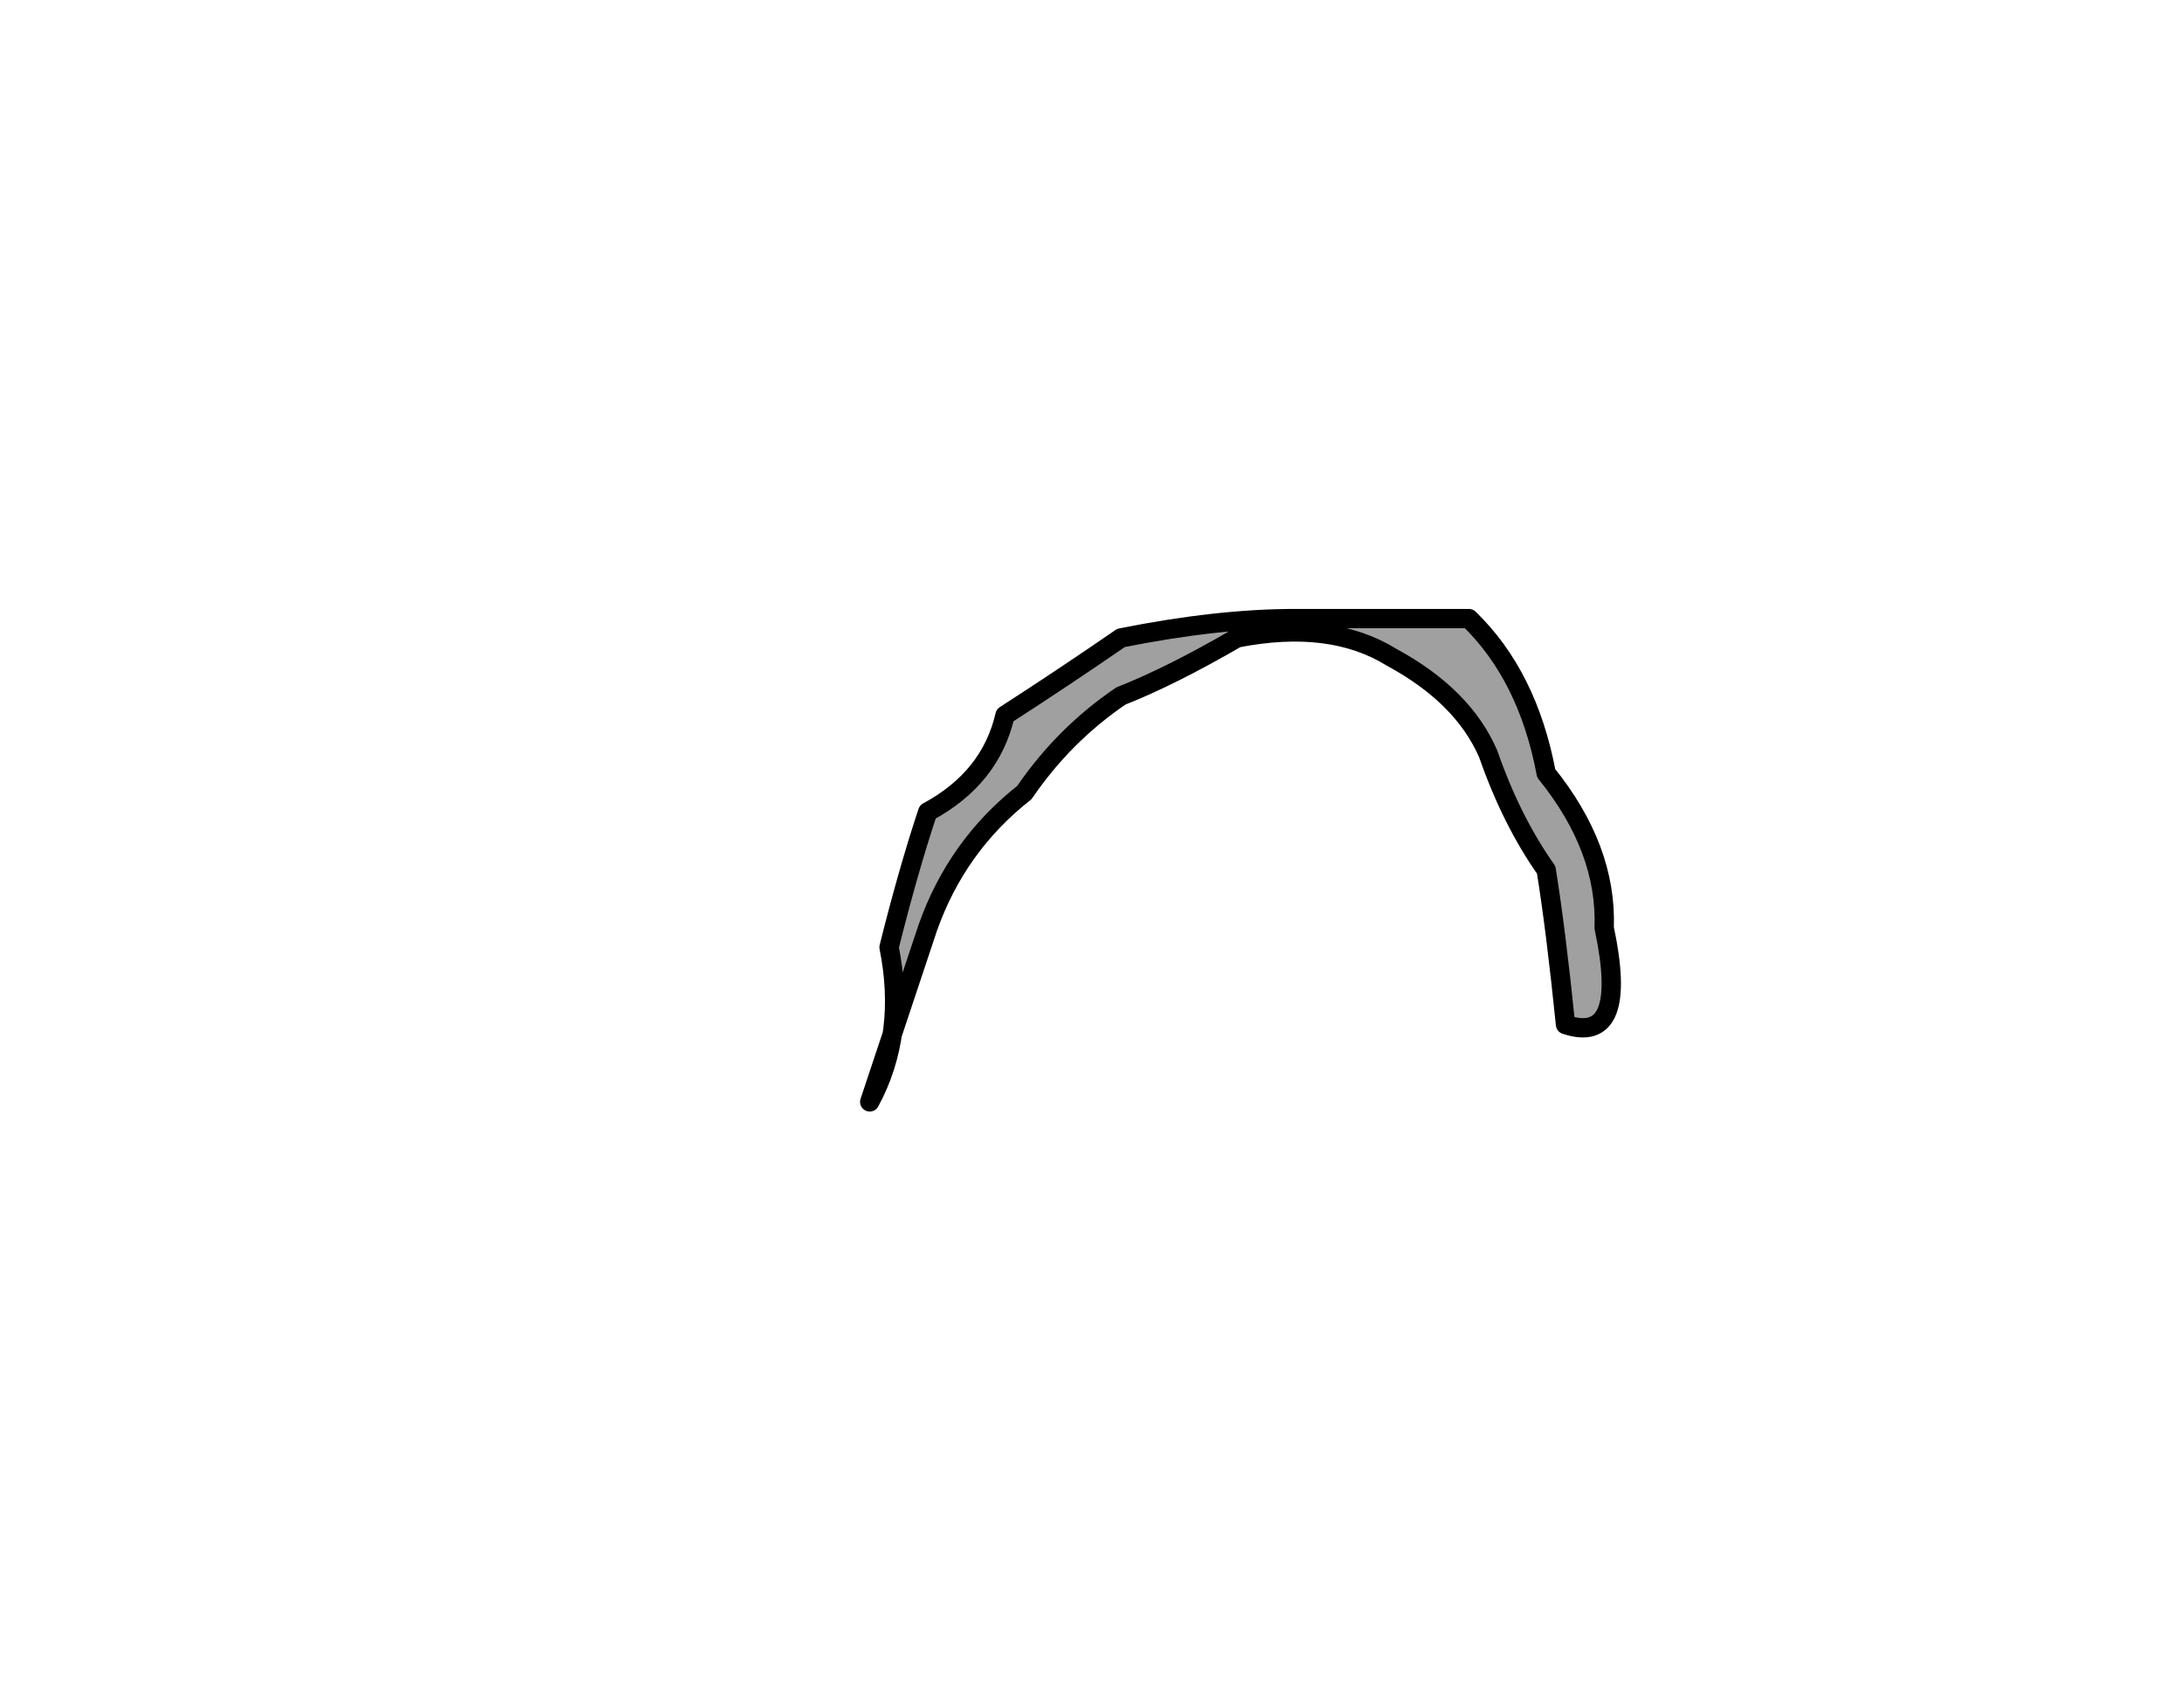 <?xml version="1.0" encoding="UTF-8" standalone="no"?>
<svg xmlns:xlink="http://www.w3.org/1999/xlink" height="87.0px" width="113.0px" xmlns="http://www.w3.org/2000/svg">
  <g transform="matrix(1.0, 0.0, 0.0, 1.0, -317.0, -200.0)">
    <path d="M362.0 257.0 L365.0 248.0 Q366.5 243.75 370.0 241.0 372.05 238.0 375.0 236.0 377.55 235.0 381.0 233.0 385.85 232.05 389.0 234.0 392.7 236.0 394.0 239.0 395.2 242.45 397.0 245.0 397.5 248.1 398.0 253.0 401.3 254.1 400.0 248.0 400.15 243.9 397.0 240.0 396.05 234.95 393.0 232.0 389.0 232.0 384.0 232.0 380.0 232.0 375.0 233.0 372.1 235.0 369.0 237.0 368.25 240.25 365.0 242.0 364.0 245.0 363.0 249.0 363.9 253.5 362.0 257.0" fill="#a0a0a0" fill-rule="evenodd" stroke="none">
      <animate attributeName="fill" dur="2s" repeatCount="indefinite" values="#a0a0a0;#a0a0a1"/>
      <animate attributeName="fill-opacity" dur="2s" repeatCount="indefinite" values="1.0;1.0"/>
      <animate attributeName="d" dur="2s" repeatCount="indefinite" values="M362.0 257.0 L365.0 248.0 Q366.5 243.75 370.0 241.0 372.05 238.0 375.0 236.0 377.55 235.0 381.0 233.0 385.85 232.05 389.0 234.0 392.7 236.0 394.0 239.0 395.2 242.45 397.0 245.0 397.5 248.1 398.0 253.0 401.3 254.1 400.0 248.0 400.15 243.9 397.0 240.0 396.05 234.95 393.0 232.0 389.0 232.0 384.0 232.0 380.0 232.0 375.0 233.0 372.1 235.0 369.0 237.0 368.25 240.25 365.0 242.0 364.0 245.0 363.0 249.0 363.9 253.5 362.0 257.0;M347.0 255.0 L350.0 246.0 Q351.5 241.75 355.0 239.0 357.05 236.0 360.0 234.0 362.55 233.0 366.0 231.0 370.85 230.05 374.0 232.0 377.7 234.0 379.0 237.0 380.2 240.45 382.0 243.0 382.5 246.1 383.0 251.0 386.3 252.1 385.0 246.0 385.15 241.9 382.0 238.0 381.05 232.95 378.0 230.0 374.0 230.0 369.0 230.0 365.0 230.0 360.0 231.0 357.1 233.0 354.0 235.0 353.25 238.25 350.0 240.0 349.0 243.0 348.0 247.0 348.9 251.5 347.0 255.0"/>
    </path>
    <path d="M362.0 257.0 Q363.9 253.5 363.0 249.0 364.0 245.0 365.0 242.0 368.25 240.25 369.0 237.0 372.1 235.0 375.0 233.0 380.0 232.0 384.0 232.0 389.0 232.0 393.0 232.0 396.05 234.95 397.0 240.0 400.15 243.9 400.0 248.0 401.3 254.1 398.0 253.0 397.5 248.1 397.0 245.0 395.2 242.45 394.0 239.0 392.7 236.0 389.0 234.0 385.85 232.05 381.0 233.0 377.55 235.0 375.0 236.0 372.05 238.0 370.0 241.0 366.5 243.75 365.0 248.0 L362.0 257.0 Q363.9 253.5 363.0 249.0 364.0 245.0 365.0 242.0 368.25 240.25 369.0 237.0 372.1 235.0 375.0 233.0 380.0 232.0 384.0 232.0 389.0 232.0 393.0 232.0 396.05 234.95 397.0 240.0 400.15 243.9 400.0 248.0 401.3 254.1 398.0 253.0 397.5 248.1 397.0 245.0 395.2 242.45 394.0 239.0 392.7 236.0 389.0 234.0 385.85 232.05 381.0 233.0 377.55 235.0 375.0 236.0 372.05 238.0 370.0 241.0 366.5 243.75 365.0 248.0 L362.0 257.0" fill="none" stroke="#000000" stroke-linecap="round" stroke-linejoin="round" stroke-width="1.0">
      <animate attributeName="stroke" dur="2s" repeatCount="indefinite" values="#000000;#000001"/>
      <animate attributeName="stroke-width" dur="2s" repeatCount="indefinite" values="1.0;1.0"/>
      <animate attributeName="fill-opacity" dur="2s" repeatCount="indefinite" values="1.0;1.0"/>
      <animate attributeName="d" dur="2s" repeatCount="indefinite" values="M362.0 257.0 Q363.9 253.5 363.0 249.0 364.0 245.0 365.0 242.0 368.25 240.25 369.0 237.0 372.1 235.0 375.0 233.0 380.0 232.0 384.0 232.0 389.0 232.0 393.0 232.0 396.05 234.95 397.0 240.0 400.15 243.9 400.0 248.0 401.3 254.1 398.0 253.0 397.5 248.1 397.0 245.0 395.2 242.45 394.0 239.0 392.7 236.0 389.0 234.0 385.85 232.05 381.0 233.0 377.55 235.0 375.0 236.0 372.05 238.0 370.0 241.0 366.5 243.75 365.0 248.0 L362.0 257.0 Q363.9 253.5 363.0 249.0 364.0 245.0 365.0 242.0 368.25 240.25 369.0 237.0 372.1 235.0 375.0 233.0 380.0 232.0 384.0 232.0 389.0 232.0 393.0 232.0 396.05 234.95 397.0 240.0 400.15 243.9 400.0 248.0 401.3 254.1 398.0 253.0 397.5 248.1 397.0 245.0 395.2 242.45 394.0 239.0 392.7 236.0 389.0 234.0 385.85 232.05 381.0 233.0 377.55 235.0 375.0 236.0 372.05 238.0 370.0 241.0 366.5 243.75 365.0 248.0 L362.0 257.0;M347.0 255.0 Q348.9 251.5 348.0 247.0 349.0 243.0 350.0 240.0 353.25 238.25 354.0 235.0 357.1 233.0 360.0 231.0 365.0 230.0 369.0 230.0 374.0 230.0 378.0 230.0 381.05 232.95 382.0 238.0 385.15 241.9 385.0 246.0 386.3 252.1 383.0 251.0 382.5 246.1 382.0 243.0 380.2 240.45 379.0 237.0 377.7 234.0 374.0 232.0 370.85 230.05 366.0 231.0 362.55 233.0 360.0 234.0 357.05 236.0 355.0 239.0 351.5 241.75 350.0 246.0 L347.0 255.0 Q348.9 251.5 348.0 247.0 349.0 243.0 350.0 240.0 353.25 238.25 354.0 235.0 357.1 233.0 360.0 231.0 365.0 230.0 369.0 230.0 374.0 230.0 378.0 230.0 381.05 232.95 382.0 238.0 385.15 241.9 385.0 246.0 386.3 252.1 383.0 251.0 382.5 246.1 382.0 243.0 380.2 240.45 379.0 237.0 377.7 234.0 374.0 232.0 370.85 230.05 366.0 231.0 362.55 233.0 360.0 234.0 357.05 236.0 355.0 239.0 351.5 241.75 350.0 246.0 L347.0 255.0"/>
    </path>
  </g>
</svg>
